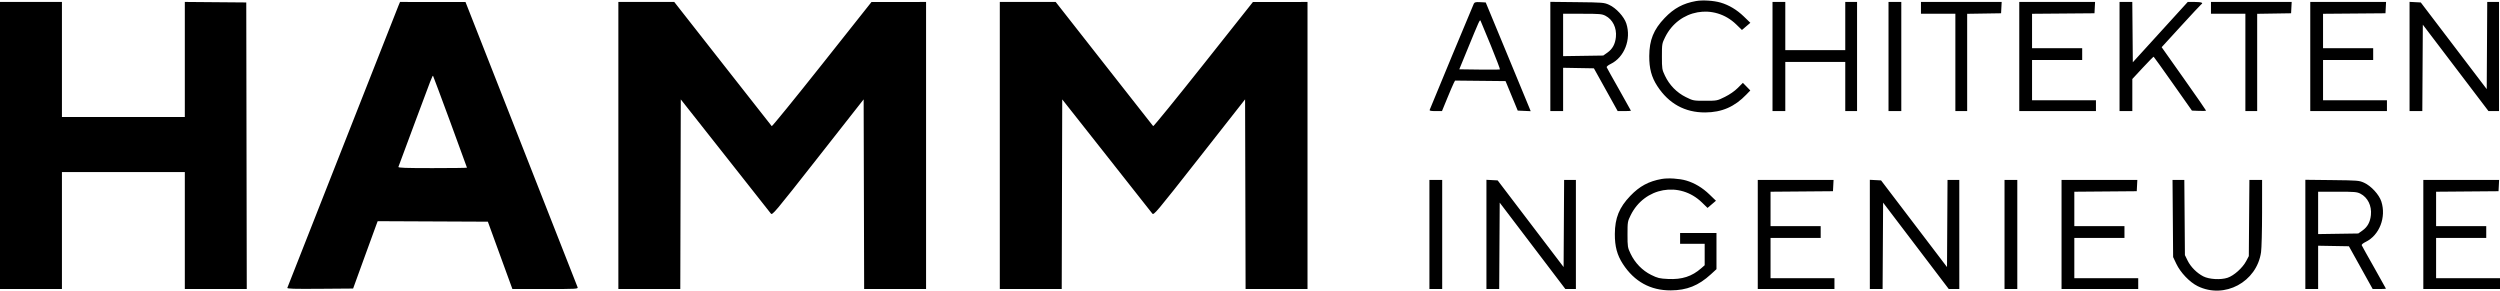 <svg width="2543" height="296" viewBox="0 0 2543 296" fill="none" xmlns="http://www.w3.org/2000/svg">
<g clip-path="url(#clip0_11976_22360)">
<path fill-rule="evenodd" clip-rule="evenodd" d="M1725.25 1.052C1712.06 3.394 1702.76 8.409 1693.33 18.257C1682.04 30.046 1677.72 40.702 1677.62 57C1677.54 69.634 1679.91 78.481 1685.81 87.542C1697.44 105.419 1713.88 114.483 1734.5 114.374C1751.47 114.285 1764.48 108.623 1776.45 96.127L1780.41 92L1776.63 88.136L1772.86 84.271L1767.67 89.464C1764.44 92.693 1759.47 96.14 1754.54 98.578C1746.63 102.488 1746.56 102.5 1734.5 102.5C1722.52 102.5 1722.32 102.46 1714.79 98.741C1705.58 94.189 1698.11 86.532 1693.59 77C1690.63 70.771 1690.5 69.957 1690.5 57.479C1690.5 44.822 1690.59 44.274 1693.73 37.887C1707.74 9.446 1743.64 3.02 1766.17 24.925L1771.9 30.5L1776.18 26.846L1780.46 23.193L1773.84 16.794C1766.75 9.938 1758.73 5.14 1750.19 2.632C1743.27 0.6 1731.86 -0.123 1725.25 1.052ZM0 148V294H31.5H63V234.5V175H125.5H188V234.5V294H219.503H251.007L250.753 148.25L250.5 2.5L219.25 2.236L188 1.972V60.486V119H125.5H63V60.5V2H31.5H0V148ZM405.336 5.739C404.476 7.796 378.804 72.933 348.287 150.489C317.769 228.045 292.57 292.069 292.288 292.763C291.88 293.77 298.64 293.973 325.482 293.763L359.189 293.5L370.077 263.5C376.066 247 381.687 231.584 382.569 229.242L384.172 224.983L440.212 225.242L496.253 225.5L504.625 248.5C509.23 261.15 514.847 276.563 517.108 282.75L521.218 294H554.716C586.204 294 588.174 293.895 587.553 292.25C587.189 291.288 561.379 225.591 530.196 146.258L473.5 2.017L440.199 2.008L406.898 2L405.336 5.739ZM629 148V294H660.495H691.99L692.245 197.554L692.5 101.108L737.5 158.12C762.25 189.477 783.216 216.055 784.092 217.183C785.626 219.158 787.389 217.062 832.092 160.152L878.5 101.071L878.755 197.535L879.01 294H910.505H942V148V2L914.25 2.006L886.5 2.011L836.101 65.556C808.381 100.506 785.388 128.741 785.004 128.301C784.621 127.86 762.155 99.262 735.081 64.75L685.854 2H657.427H629V148ZM1017 148V294H1048.49H1079.99L1080.24 197.554L1080.5 101.108L1125.5 158.12C1150.25 189.477 1171.22 216.055 1172.09 217.183C1173.63 219.158 1175.39 217.062 1220.09 160.152L1266.5 101.071L1266.76 197.535L1267.01 294H1298.51H1330V148V2L1302.25 2.006L1274.5 2.011L1224.1 65.556C1196.38 100.506 1173.39 128.741 1173 128.301C1172.62 127.86 1150.16 99.262 1123.08 64.75L1073.85 2H1045.43H1017V148ZM1499.18 3.702C1498.44 5.102 1456.33 106.426 1454.27 111.75C1453.91 112.671 1455.5 113 1460.28 113H1466.78L1472.01 100.25C1474.89 93.238 1477.87 86.255 1478.65 84.733L1480.07 81.966L1505.76 82.233L1531.46 82.5L1537.64 97.5L1543.83 112.5L1550.43 112.796L1557.02 113.092L1555.49 109.296C1554.65 107.208 1544.37 82.325 1532.63 54L1511.29 2.5L1505.71 2.202C1501.16 1.959 1499.95 2.237 1499.18 3.702ZM1577 57.441V113H1583.5H1590V90.975V68.949L1605.66 69.225L1621.32 69.5L1633.41 91.249L1645.5 112.998L1652.25 112.999C1655.96 113 1659 112.841 1659 112.646C1659 112.451 1653.57 102.726 1646.93 91.034C1640.29 79.343 1634.63 69.206 1634.36 68.507C1634.07 67.748 1635.67 66.37 1638.34 65.077C1652.37 58.285 1659.47 39.981 1654.3 23.95C1652.04 16.968 1643.89 8.098 1636.76 4.878C1631.7 2.591 1630.46 2.488 1604.25 2.191L1577 1.882V57.441ZM1803 57.5V113H1809.5H1816V88V63H1846.5H1877V88V113H1883H1889V57.5V2H1883H1877V26.5V51H1846.5H1816V26.5V2H1809.5H1803V57.5ZM1921 57.5V113H1927.5H1934V57.5V2H1927.5H1921V57.5ZM1954 8V14H1971.5H1989V63.5V113H1995H2001V63.524V14.047L2018.25 13.774L2035.5 13.5L2035.8 7.75L2036.1 2H1995.05H1954V8ZM2054 57.5V113H2093H2132V107.5V102H2099.5H2067V81.5V61H2092.5H2118V55V49H2092.5H2067V31.514V14.028L2098.75 13.764L2130.5 13.5L2130.8 7.75L2131.1 2H2092.55H2054V57.5ZM2156 57.5V113H2162.5H2169V96.677V80.354L2179.61 68.927C2185.45 62.642 2190.43 57.588 2190.69 57.696C2190.94 57.803 2199.81 70.178 2210.4 85.196L2229.64 112.5L2236.82 112.794C2240.77 112.955 2244 112.818 2244 112.489C2244 112.159 2233.84 97.517 2221.42 79.95L2198.84 48.01L2218.5 26.514C2229.31 14.691 2238.58 4.762 2239.08 4.45C2241.61 2.889 2239.28 2 2232.68 2H2225.36L2197.43 32.674L2169.5 63.348L2169.24 32.674L2168.97 2H2162.49H2156V57.5ZM2249 8V14H2266.5H2284V63.5V113H2290H2296V63.524V14.047L2313.25 13.774L2330.5 13.5L2330.8 7.75L2331.1 2H2290.05H2249V8ZM2350 57.5V113H2389H2428V107.5V102H2395.5H2363V81.5V61H2388.5H2414V55V49H2388.5H2363V31.514V14.028L2394.75 13.764L2426.5 13.5L2426.8 7.75L2427.1 2H2388.55H2350V57.5ZM2451 57.45V113H2457.49H2463.98L2464.24 69.058L2464.5 25.117L2497.9 69.058L2531.29 113H2536.65H2542V57.5V2H2536.01H2530.02L2529.76 46.326L2529.5 90.653L2495.96 46.576L2462.42 2.5L2456.71 2.2L2451 1.9V57.45ZM1632.98 15.991C1640.46 19.806 1644.66 28.321 1643.69 37.706C1642.95 44.89 1640.25 49.846 1635.08 53.5L1630.83 56.5L1610.42 56.807L1590 57.114V35.557V14H1609.54C1627.08 14 1629.48 14.204 1632.98 15.991ZM1516.49 46.32C1521.83 59.421 1525.99 70.343 1525.74 70.591C1525.5 70.839 1516.09 70.92 1504.84 70.771L1484.38 70.5L1492.18 51.5C1505.04 20.161 1505.25 19.694 1506.05 21.151C1506.46 21.893 1511.16 33.219 1516.49 46.32ZM457.92 123.811C467.314 149.279 475 170.315 475 170.558C475 170.801 459.202 171 439.893 171C412.22 171 404.887 170.735 405.263 169.75C405.525 169.063 413.252 148.272 422.434 123.55C439.094 78.695 439.917 76.584 440.52 77.186C440.695 77.362 448.525 98.343 457.92 123.811ZM1690.25 182.052C1677.06 184.394 1667.76 189.409 1658.33 199.257C1647.04 211.046 1642.72 221.702 1642.62 238C1642.54 250.634 1644.91 259.481 1650.81 268.542C1662.44 286.419 1678.88 295.483 1699.5 295.374C1715.87 295.288 1727.73 290.54 1740.25 279.069L1746 273.799V255.4V237H1727.5H1709V242.5V248H1721.5H1734V258.896V269.793L1730.54 272.831C1721.01 281.199 1710.97 284.458 1696.81 283.777C1688.04 283.354 1686.22 282.918 1679.59 279.643C1670.59 275.195 1663.07 267.447 1658.59 258C1655.63 251.771 1655.5 250.957 1655.5 238.479C1655.5 225.822 1655.59 225.274 1658.73 218.887C1672.74 190.446 1708.64 184.02 1731.17 205.925L1736.9 211.5L1741.18 207.846L1745.46 204.193L1738.84 197.794C1731.75 190.938 1723.73 186.14 1715.19 183.632C1708.27 181.6 1696.86 180.877 1690.25 182.052ZM1454 238.5V294H1460.5H1467V238.5V183H1460.5H1454V238.5ZM1512 238.45V294H1518.49H1524.98L1525.24 250.058L1525.5 206.117L1558.9 250.058L1592.29 294H1597.65H1603V238.5V183H1597.01H1591.02L1590.76 227.326L1590.5 271.653L1556.96 227.576L1523.42 183.5L1517.71 183.2L1512 182.9V238.45ZM1788 238.5V294H1827H1866V288.5V283H1833.5H1801V262.5V242H1826.5H1852V236V230H1826.5H1801V212.514V195.028L1832.75 194.764L1864.5 194.5L1864.8 188.75L1865.1 183H1826.55H1788V238.5ZM1902 238.45V294H1908.49H1914.98L1915.24 250.058L1915.5 206.117L1948.9 250.058L1982.29 294H1987.65H1993V238.5V183H1987.01H1981.02L1980.76 227.326L1980.5 271.653L1946.96 227.576L1913.42 183.5L1907.71 183.2L1902 182.9V238.45ZM2039 238.5V294H2045.5H2052V238.5V183H2045.5H2039V238.5ZM2097 238.5V294H2136H2175V288.5V283H2142.5H2110V262.5V242H2135.5H2161V236V230H2135.5H2110V212.514V195.028L2141.75 194.764L2173.5 194.5L2173.8 188.75L2174.1 183H2135.55H2097V238.5ZM2210.2 222.25L2210.5 261.5L2213.73 268.312C2217.97 277.266 2227.32 287.048 2235.48 291.066C2262.74 304.484 2295.58 286.875 2299.95 256.5C2300.51 252.65 2300.97 234.538 2300.98 216.25L2301 183H2294.54H2288.09L2287.79 221.75L2287.5 260.5L2284.81 265.592C2281.17 272.499 2272.36 280.388 2265.89 282.537C2258.88 284.864 2247.15 284.18 2241.15 281.095C2234.62 277.738 2228.37 271.459 2225.27 265.142L2222.5 259.5L2222.2 221.25L2221.89 183H2215.89H2209.89L2210.2 222.25ZM2345 238.441V294H2351.5H2358V271.975V249.949L2373.66 250.225L2389.32 250.5L2401.41 272.249L2413.5 293.998L2420.25 293.999C2423.96 294 2427 293.841 2427 293.646C2427 293.451 2421.57 283.726 2414.93 272.034C2408.29 260.343 2402.63 250.206 2402.36 249.507C2402.07 248.748 2403.67 247.37 2406.34 246.077C2420.37 239.285 2427.47 220.981 2422.29 204.95C2420.04 197.968 2411.89 189.098 2404.76 185.878C2399.7 183.591 2398.46 183.488 2372.25 183.191L2345 182.882V238.441ZM2465 238.5V294H2504H2543V288.5V283H2510.5H2478V262.5V242H2503.5H2529V236V230H2503.5H2478V212.514V195.028L2509.75 194.764L2541.5 194.5L2541.8 188.75L2542.1 183H2503.55H2465V238.5ZM2400.98 196.991C2408.46 200.806 2412.66 209.321 2411.69 218.706C2410.95 225.89 2408.25 230.846 2403.08 234.5L2398.83 237.5L2378.42 237.807L2358 238.114V216.557V195H2377.54C2395.08 195 2397.48 195.204 2400.98 196.991Z" fill="black"/>
</g>
<defs>
<clipPath id="clip0_11976_22360">
<rect width="2543" height="296" fill="white"/>
</clipPath>
</defs>
</svg>

